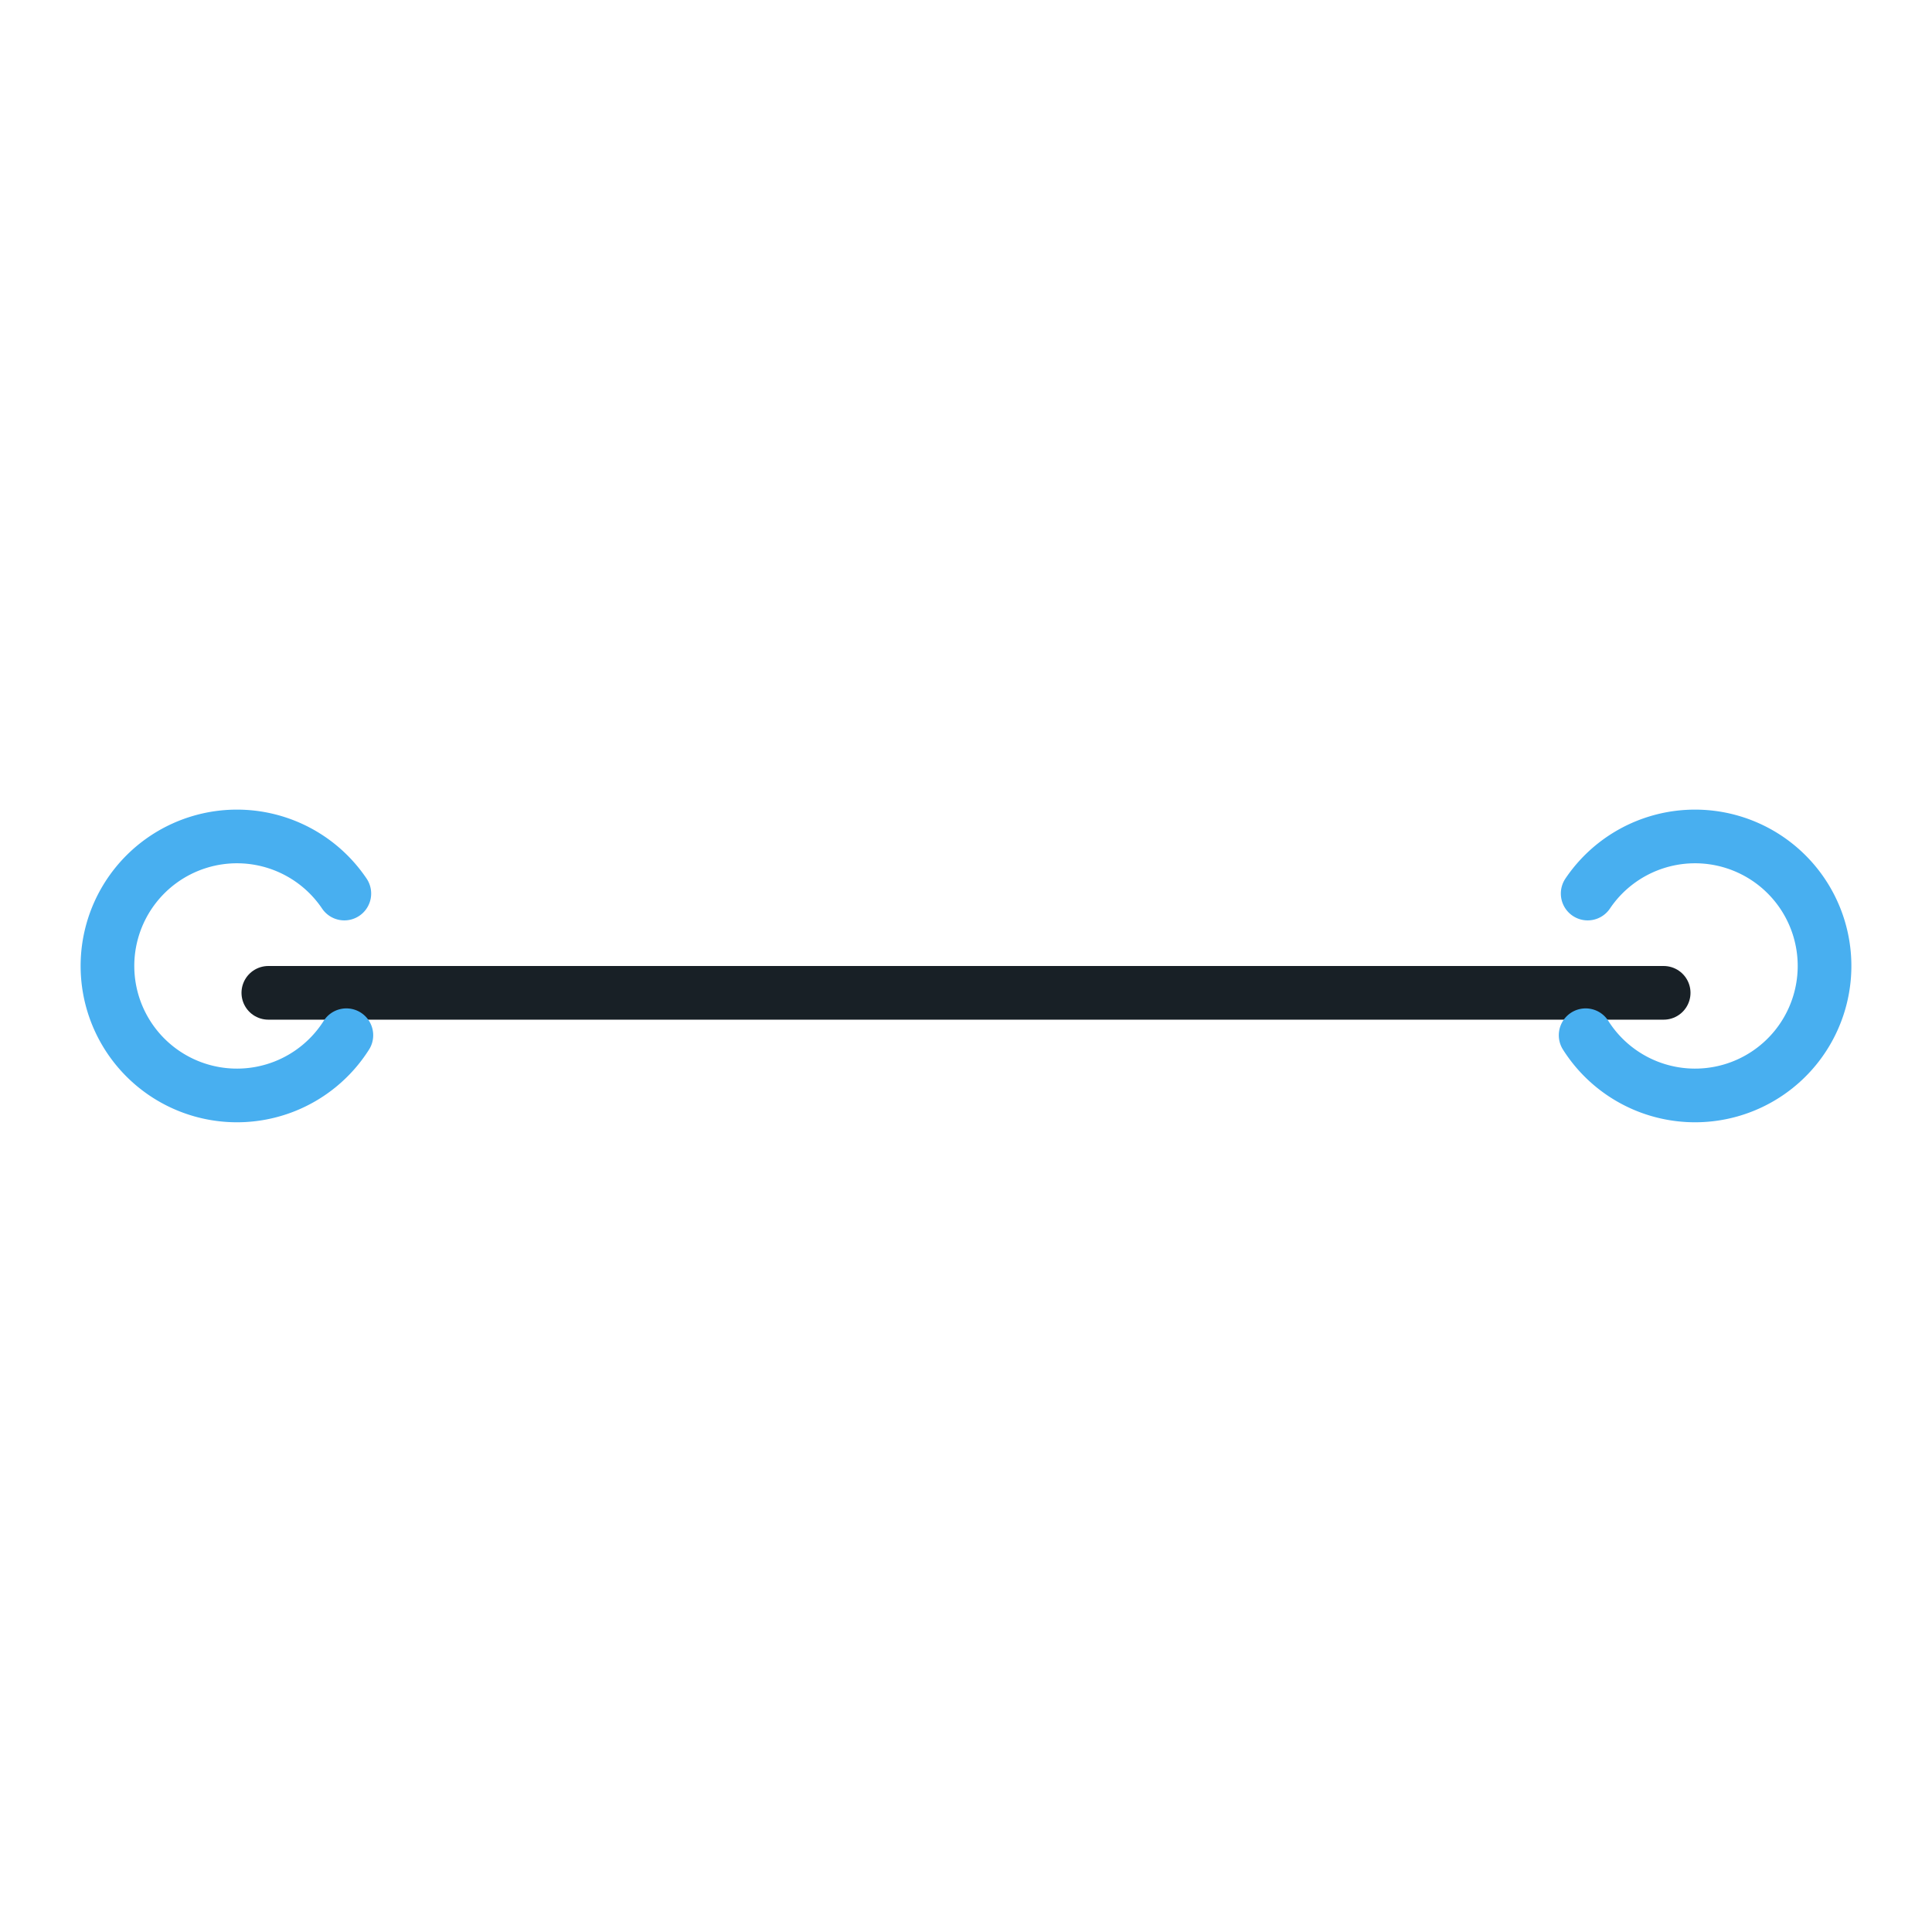<svg xmlns="http://www.w3.org/2000/svg" width="36" height="36"><g fill="none" stroke-linecap="round" stroke-linejoin="round" stroke-miterlimit="10"><path stroke="#182026" d="M5 18.5h26"/><path stroke="#48AFF0" d="M6.454 19.29a2.413 2.413 0 11-.038-2.64M29.546 19.29a2.413 2.413 0 10.038-2.64"/></g></svg>